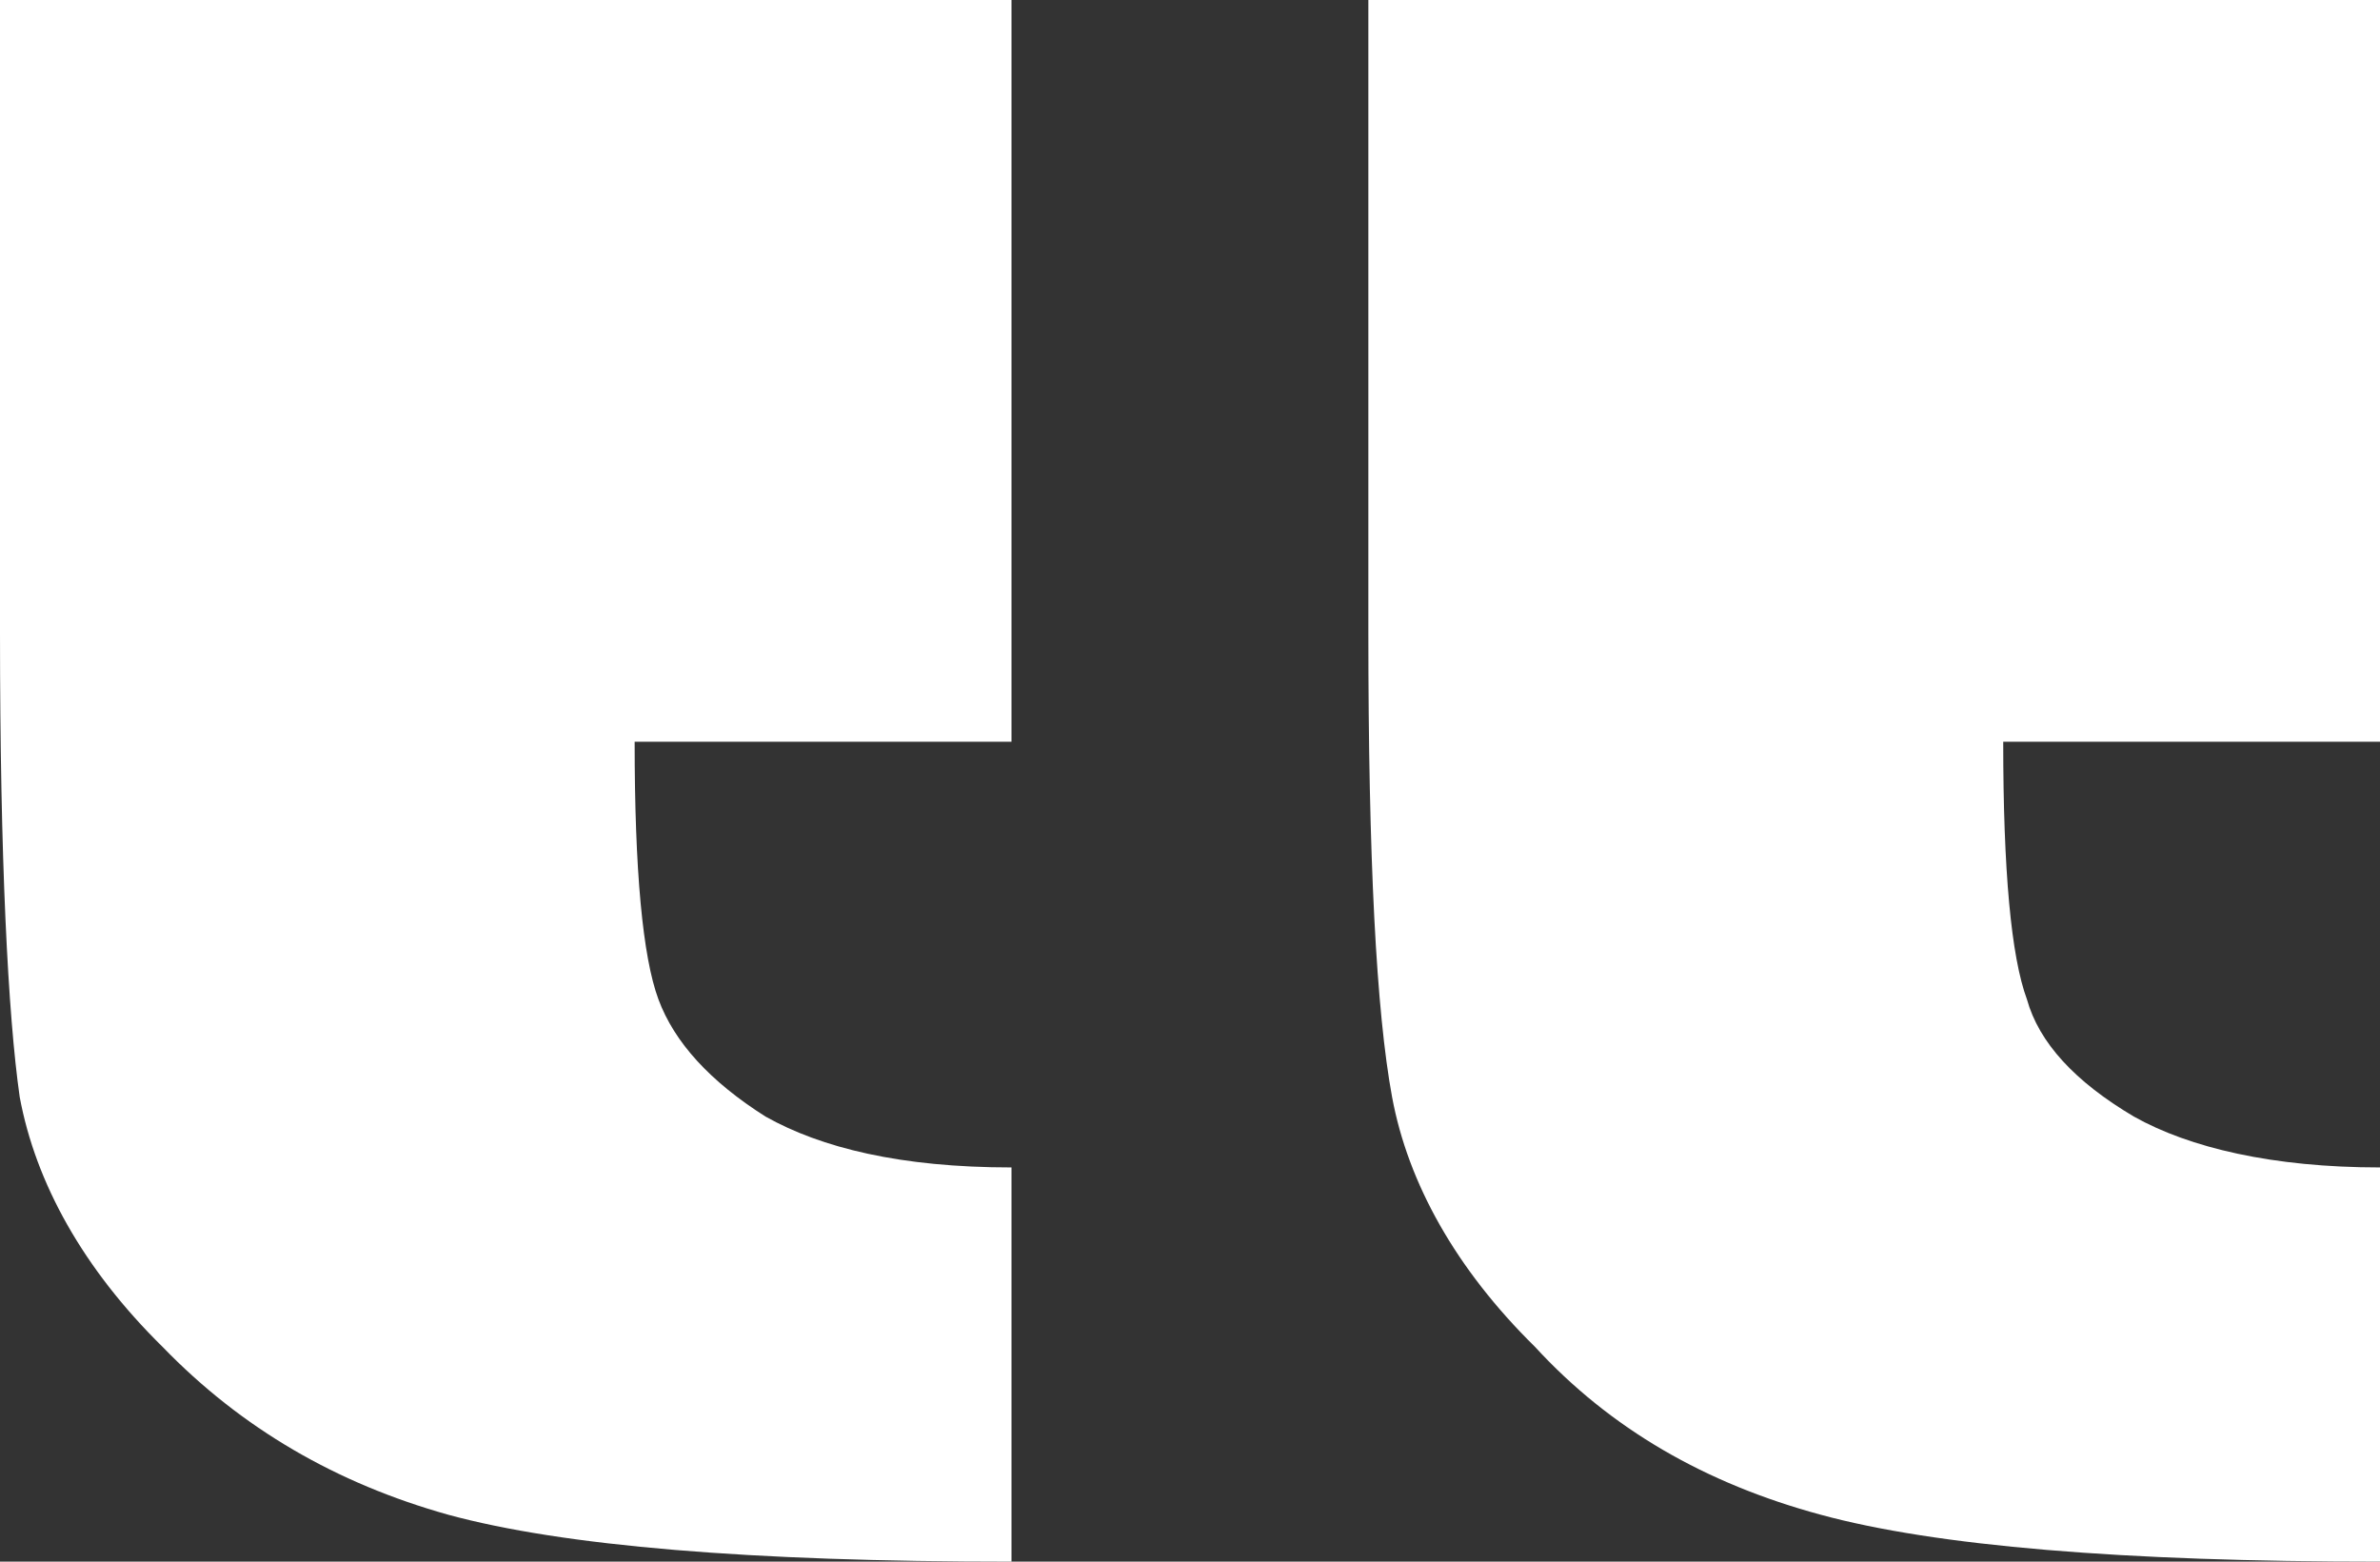 <?xml version="1.0" encoding="utf-8"?>
<!-- Generator: Adobe Illustrator 16.0.0, SVG Export Plug-In . SVG Version: 6.00 Build 0)  -->
<!DOCTYPE svg PUBLIC "-//W3C//DTD SVG 1.1//EN" "http://www.w3.org/Graphics/SVG/1.1/DTD/svg11.dtd">
<svg version="1.1" id="Layer_1" xmlns="http://www.w3.org/2000/svg" xmlns:xlink="http://www.w3.org/1999/xlink" x="0px" y="0px"
	 width="32px" height="21px" viewBox="0 0 32 21" enable-background="new 0 0 32 21" xml:space="preserve">
<rect x="0" y="0" width="32" height="21" fill="#333333" stroke="none"/>
<path fill="#FFFFFF" d="M24.48,20.369c-1.549-0.419-2.828-1.154-3.842-2.258c-1.066-1.049-1.707-2.204-1.921-3.359
	c-0.213-1.154-0.319-3.202-0.319-6.247V0H32v9.975h-5.066c0,1.733,0.106,2.889,0.319,3.464c0.161,0.578,0.64,1.104,1.438,1.576
	c0.748,0.42,1.867,0.684,3.309,0.684V21C28.532,21,26.025,20.79,24.48,20.369z M6.026,20.369c-1.494-0.419-2.773-1.154-3.841-2.258
	c-1.066-1.049-1.706-2.204-1.92-3.359C0.107,13.648,0,11.55,0,8.505V0h13.6v9.975H8.533c0,1.733,0.107,2.889,0.32,3.464
	c0.214,0.578,0.694,1.104,1.44,1.576c0.747,0.42,1.813,0.684,3.307,0.684V21C10.079,21,7.572,20.79,6.026,20.369z"/>
</svg>
